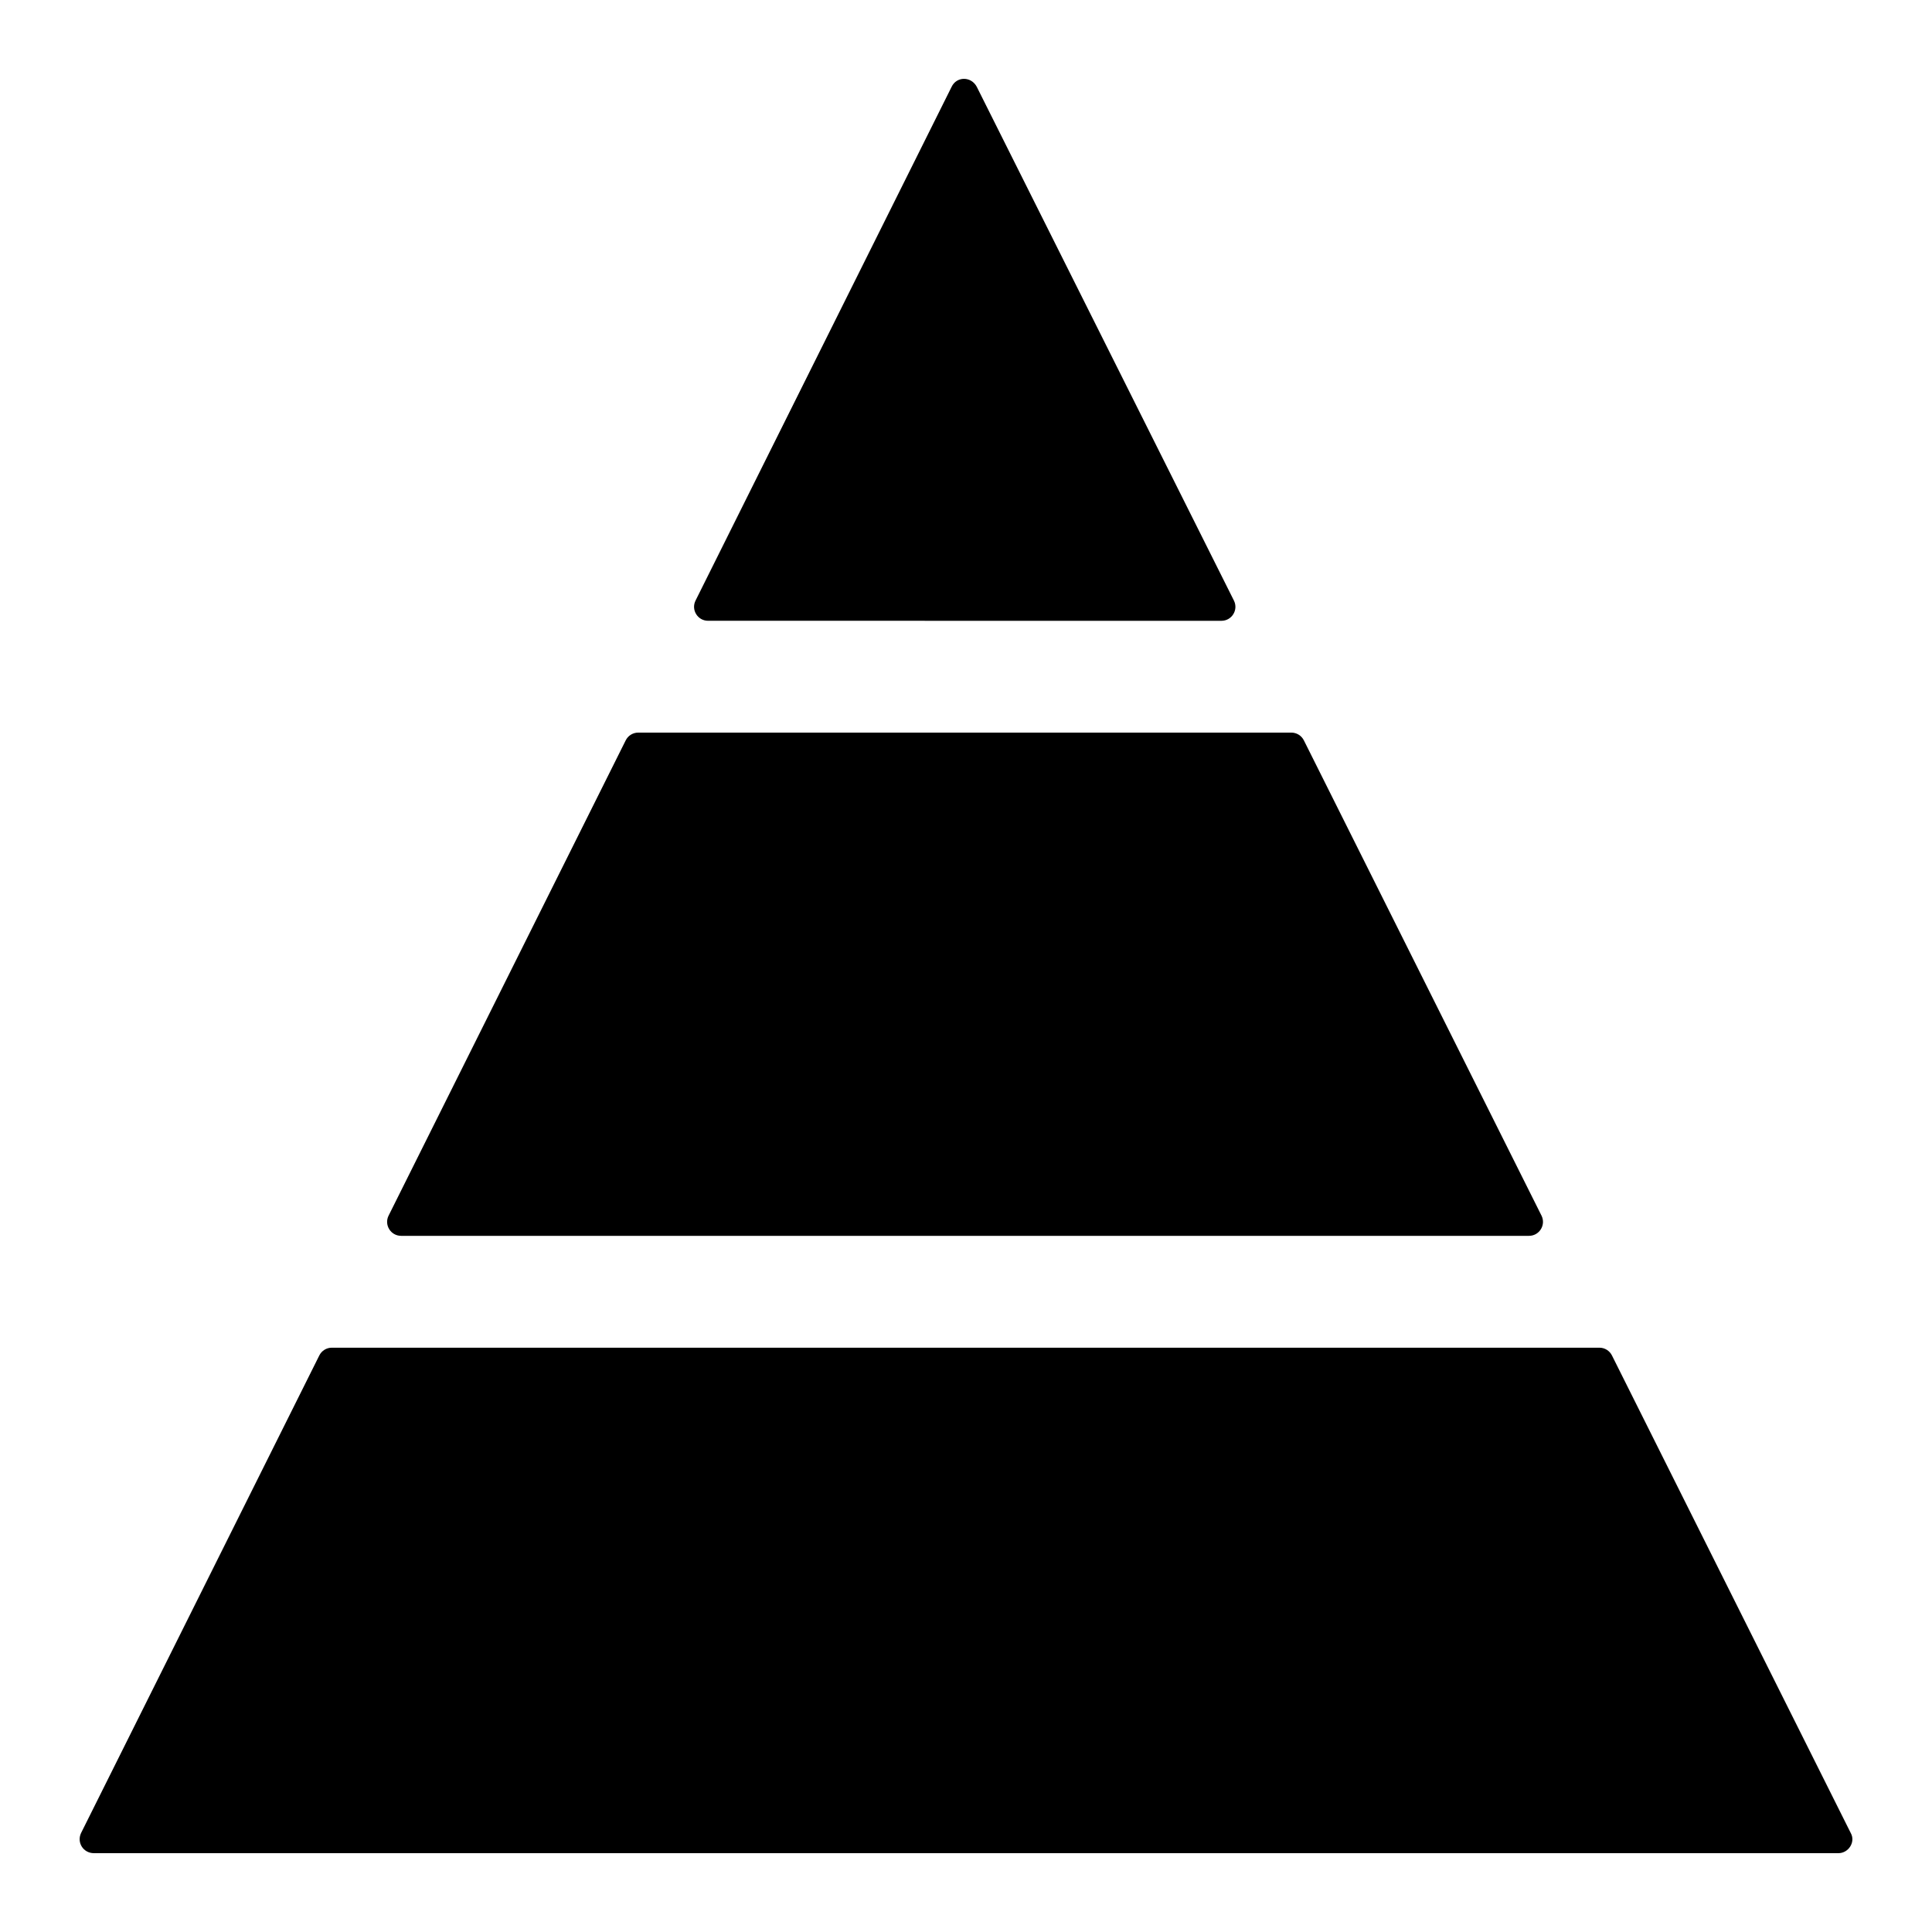 <?xml version="1.0" encoding="UTF-8"?>
<!-- Uploaded to: ICON Repo, www.svgrepo.com, Generator: ICON Repo Mixer Tools -->
<svg fill="#000000" width="800px" height="800px" version="1.1" viewBox="144 144 512 512" xmlns="http://www.w3.org/2000/svg">
 <g>
  <path d="m467.69 308.52c2.754 0 4.547-2.898 3.312-5.363l-68.145-136.15c-1.48-2.816-5.336-2.816-6.668 0l-67.863 136.15c-1.227 2.461 0.562 5.356 3.316 5.356z"/>
  <path d="m309.82 340.2-62.836 125.95c-1.23 2.465 0.562 5.359 3.316 5.359h298.9c2.754 0 4.543-2.898 3.312-5.363l-62.977-125.95c-0.629-1.254-1.91-2.047-3.312-2.047h-173.09c-1.402 0-2.688 0.793-3.312 2.051z"/>
  <path d="m571.18 503.2c-0.629-1.254-1.91-2.047-3.312-2.047h-335.93c-1.406 0-2.688 0.793-3.316 2.051l-63.141 126.57c-1.188 2.519 0.594 5.336 3.406 5.336h462.32c2.668 0 4.594-2.965 3.262-5.336z"/>
 </g>
</svg>